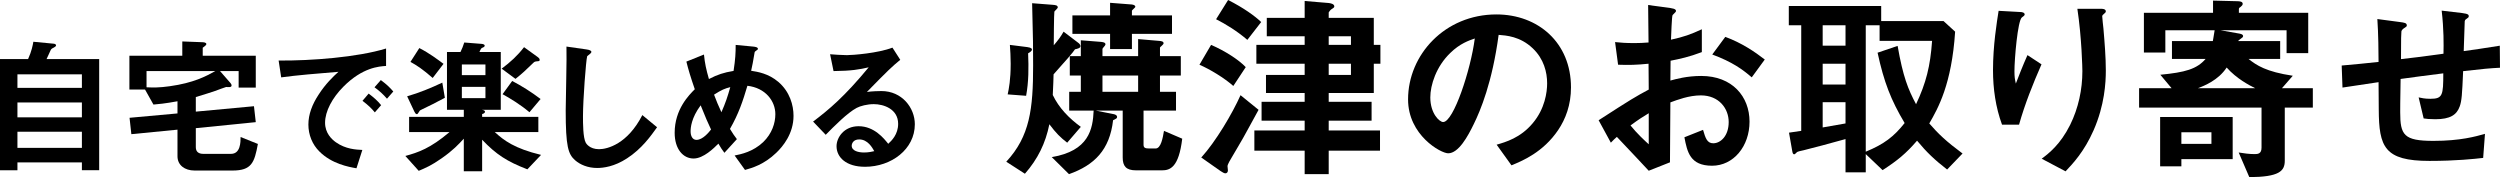 <?xml version="1.0" encoding="UTF-8"?>
<svg id="_レイヤー_2" data-name="レイヤー_2" xmlns="http://www.w3.org/2000/svg" viewBox="0 0 349.315 24.752">
  <g id="_文字写真" data-name="文字写真">
    <g>
      <path d="M11.443,23.786v-1.092H2.436v1.092H0v-15.537h3.926c.504-1.113.651-1.932.735-2.415l2.855.273c.189.021.315.105.315.231s-.126.189-.189.231c-.378.21-.441.231-.546.399-.042.063-.483,1.092-.588,1.281h7.349v15.537h-2.415ZM11.443,10.39H2.436v1.89h9.007v-1.89ZM11.443,14.316H2.436v2.079h9.007v-2.079ZM11.443,18.411H2.436v2.247h9.007v-2.247Z"/>
      <path d="M32.484,23.828h-5.291c-1.386,0-2.394-.756-2.394-1.995v-3.716l-6.446.63-.252-2.289,6.698-.609v-1.701c-1.68.315-2.813.42-3.359.462l-1.176-2.1h-2.184v-4.724h7.391v-1.995l2.771.105c.21,0,.588.042.588.252,0,.189-.231.294-.504.525v1.113h7.412v4.451h-2.394v-2.31h-2.604l1.449,1.659c.084.084.168.231.168.357,0,.294-.462.231-.756.21-.252.084-.399.126-.609.21-1.155.462-2.897.966-3.632,1.197v2.037l8.125-.756.252,2.226-8.377.84v2.667c0,.672.441.924,1.05.924h3.863c1.323,0,1.344-1.617,1.344-2.352l2.415.966c-.483,2.625-.882,3.716-3.548,3.716ZM20.475,9.928v2.268c.861.042,1.785.063,3.233-.147,3.338-.462,5.06-1.386,6.383-2.121h-9.616Z"/>
      <path d="M47.983,12.112c-1.554,1.554-2.562,3.443-2.562,5.039,0,1.449.924,2.31,1.512,2.729,1.365.966,2.834,1.029,3.695,1.071l-.819,2.562c-1.113-.189-3.464-.63-5.165-2.331-1.008-.987-1.554-2.352-1.554-3.779,0-1.407.525-2.813,1.428-4.178.987-1.533,2.037-2.52,2.771-3.191-2.813.231-5.9.483-8,.777l-.357-2.352c4.535.042,11.044-.462,15.012-1.68v2.436c-.987.063-3.296.21-5.963,2.897ZM52.372,15.702c-.462-.567-.903-.987-1.722-1.617l.861-1.008c.693.525,1.218.966,1.743,1.617l-.882,1.008ZM54.072,13.792c-.546-.63-1.05-1.092-1.743-1.596l.882-1.008c.882.651,1.302,1.092,1.743,1.596l-.882,1.008Z"/>
      <path d="M73.687,23.66c-2.834-1.092-4.367-2.079-6.32-4.136v4.409h-2.562v-4.556c-.735.798-1.512,1.638-3.107,2.75-1.428,1.008-2.31,1.365-3.191,1.743l-1.869-2.079c1.785-.483,3.506-1.071,6.173-3.338h-5.648v-2.121h7.643v-.987h-2.352V7.262h1.89c.21-.441.378-.84.525-1.323l2.394.189c.084,0,.462.042.462.252,0,.084-.063.147-.105.189-.042.021-.294.126-.336.168-.084.042-.252.441-.294.525h2.981v8.083h-2.625c.273.042.42.126.42.273,0,.189-.273.294-.399.315v.399h7.853v2.121h-6.089c1.281,1.176,2.75,2.289,6.467,3.191l-1.911,2.016ZM59.052,15.24c-.336.147-.399.189-.483.357q-.21.357-.315.357c-.168,0-.273-.189-.357-.357l-1.008-2.142c1.68-.483,3.317-1.155,4.913-1.911l.357,2.121c-1.365.735-2.142,1.113-3.107,1.575ZM60.459,10.894c-1.365-1.197-2.226-1.764-3.107-2.247l1.239-1.932c1.428.735,2.562,1.596,3.38,2.205l-1.512,1.974ZM67.829,9.004h-3.296v1.491h3.296v-1.491ZM67.829,12.133h-3.296v1.575h3.296v-1.575ZM75.072,8.563c-.315.021-.42.084-.546.21-1.176,1.134-1.449,1.407-2.499,2.247l-1.932-1.428c1.218-.903,2.226-1.827,3.128-3.002l1.89,1.365c.126.084.294.231.294.399,0,.189-.105.189-.336.21ZM73.98,15.681c-1.302-1.092-2.688-1.932-3.758-2.52l1.344-1.848c1.323.693,2.667,1.533,3.968,2.52l-1.554,1.848Z"/>
      <path d="M87.61,22.127c-1.764,1.155-3.296,1.344-4.178,1.344-1.323,0-2.394-.483-3.065-1.071-.987-.861-1.323-1.932-1.323-6.971,0-1.281.168-7.517.105-8.923l2.792.399c.504.063.693.21.693.336,0,.168-.252.336-.588.609-.168.546-.588,6.089-.588,8.398,0,.966,0,3.002.399,3.716.042.063.504.882,1.848.882,1.176,0,3.989-.735,6.047-4.766l2.058,1.701c-.861,1.197-2.121,3.002-4.199,4.346Z"/>
      <path d="M108.463,21.35c-1.722,1.659-3.401,2.121-4.367,2.394l-1.449-2.016c.945-.189,2.562-.525,3.989-1.869,1.239-1.197,1.701-2.667,1.701-3.905,0-1.827-1.365-3.674-3.905-3.968-.63,2.121-1.218,3.905-2.436,6.026.399.651.609.966.966,1.428l-1.743,1.911c-.315-.42-.525-.735-.84-1.281-.609.609-2.079,2.079-3.464,2.079-1.47,0-2.646-1.323-2.646-3.59,0-3.296,2.016-5.291,2.813-6.089-.588-1.701-.903-2.75-1.176-3.863l2.457-.987c.126,1.26.315,2.1.693,3.422,1.218-.63,2.058-.903,3.443-1.134.252-1.638.294-2.499.294-3.632l2.436.231c.189.021.672.063.672.315,0,.105-.084.147-.294.294-.063.042-.168.126-.168.21-.252,1.47-.273,1.617-.483,2.562.924.147,2.415.378,3.8,1.554,1.617,1.386,2.121,3.275,2.121,4.745,0,2.499-1.491,4.283-2.415,5.165ZM97.902,14.715c-1.323,1.785-1.407,3.149-1.407,3.653,0,.609.252,1.176.819,1.176.882,0,1.743-1.071,2.037-1.449-.441-.945-.777-1.68-1.449-3.38ZM99.771,13.225c.294.798.609,1.554,1.029,2.457.567-1.281.861-2.163,1.239-3.506-.756.189-1.218.378-2.268,1.05Z"/>
      <path d="M120.854,23.303c-2.625,0-3.968-1.323-3.968-2.876,0-1.197,1.029-2.792,3.086-2.792,2.184,0,3.548,1.722,4.136,2.457.462-.42,1.386-1.302,1.386-2.792,0-2.079-2.037-2.75-3.401-2.75-.903,0-1.89.252-2.394.525-1.302.693-3.149,2.562-4.325,3.758l-1.764-1.848c2.184-1.638,4.409-3.506,7.769-7.58-1.26.294-2.415.504-4.913.525l-.483-2.352c.504.042,1.701.126,2.352.126.798,0,4.367-.273,6.362-1.05l1.092,1.701c-1.26,1.05-1.617,1.386-4.661,4.493.693-.105,1.722-.126,2.037-.126,2.855,0,4.661,2.331,4.661,4.64,0,3.485-3.275,5.942-6.971,5.942ZM120.057,19.481c-.861,0-1.05.609-1.05.882,0,.735.966.945,1.722.945.672,0,1.134-.126,1.428-.189-.273-.483-.903-1.638-2.1-1.638Z"/>
      <path d="M149.115,19.936c-.952-.728-1.568-1.344-2.492-2.576-.532,2.66-1.624,4.872-3.416,6.916l-2.604-1.68c3.304-3.556,3.752-7.392,3.752-13.44,0-2.24,0-3.808-.14-8.708l2.884.224c.336.028.7.056.7.364,0,.14-.42.476-.476.588-.056.224-.084,4.284-.084,4.704.616-.728.924-1.12,1.372-1.904l2.1,1.596c.112.084.252.252.252.42,0,.28-.364.364-.756.448-.308.476-1.176,1.456-2.996,3.5-.028.98-.028,1.176-.112,2.884.868,1.82,2.296,3.276,3.92,4.452l-1.904,2.212ZM143.655,7.448c.084,1.988.084,3.976-.28,5.936l-2.576-.196c.168-.784.42-2.044.42-4.284,0-.98-.056-1.82-.112-2.632l2.436.308c.616.084.644.252.644.336,0,.252-.392.448-.532.532ZM162.359,23.8h-3.64c-1.372,0-1.848-.588-1.848-1.792v-6.552h-3.752l2.408.476c.168.028.56.112.56.42,0,.196-.168.252-.56.448-.476,4.144-2.604,6.272-6.16,7.532l-2.408-2.38c5.18-.868,5.74-3.892,5.852-6.496h-3.416v-2.632h1.624v-2.268h-1.54v-2.716h1.54v-2.212l2.828.224c.196.028.616.056.616.336,0,.196-.42.532-.42.644v1.008h4.984v-2.38l2.94.252c.336.028.616.084.616.336,0,.196-.504.504-.504.616v1.176h2.912v2.716h-2.912v2.268h2.24v2.632h-4.536v4.76c0,.42.196.532.812.532h.868c.756,0,1.008-1.484,1.176-2.464l2.548,1.092c-.476,4.032-1.708,4.424-2.828,4.424ZM158.159,4.732v2.128h-3.052v-2.128h-5.264v-2.576h5.264V.392l2.884.224c.168,0,.644.056.644.336,0,.112-.476.448-.476.56v.644h5.6v2.576h-5.6ZM159.027,10.556h-4.984v2.268h4.984v-2.268Z"/>
      <path d="M172.327,12.012c-1.26-1.12-3.248-2.324-4.732-2.968l1.624-2.772c1.96.84,3.892,2.1,4.844,3.108l-1.736,2.632ZM173.671,19.32c-.196.392-1.316,2.212-1.54,2.632-.196.308-.616,1.036-.616,1.26,0,.084.056.504.056.588,0,.224-.112.42-.364.42-.168,0-.42-.168-.644-.308l-2.716-1.904c2.016-2.212,4.34-6.132,5.488-8.708l2.52,2.044c-.84,1.568-1.96,3.556-2.184,3.976ZM174.287,5.572c-1.428-1.232-3.08-2.24-4.368-2.884l1.68-2.688c2.156,1.092,3.752,2.24,4.62,3.08l-1.932,2.492ZM191.955,8.904v4.088h-6.3v1.232h5.992v2.632h-5.992v1.372h7.168v2.828h-7.168v3.276h-3.36v-3.276h-7.028v-2.828h7.028v-1.372h-6.02v-2.632h6.02v-1.232h-5.404v-2.52h5.404v-1.568h-6.748v-2.632h6.748v-1.204h-5.292v-2.576h5.292V.14l3.36.28c.224.028.784.112.784.476,0,.14-.14.224-.224.28-.308.196-.336.224-.56.56v.756h6.3v3.78h.924v2.632h-.924ZM188.763,5.068h-3.108v1.204h3.108v-1.204ZM188.763,8.904h-3.108v1.568h3.108v-1.568Z"/>
      <path d="M217.715,18.172c-2.1,3.108-5.012,4.312-6.524,4.928l-2.072-2.884c1.26-.364,3.332-.952,5.04-2.996,1.708-2.016,2.016-4.34,2.016-5.572,0-1.54-.448-3.416-2.016-4.9-1.764-1.68-3.724-1.792-4.76-1.876-.896,6.664-2.548,10.584-3.472,12.46-.84,1.736-2.128,4.088-3.584,4.088-1.008,0-5.6-2.52-5.6-7.532,0-6.216,5.124-11.872,12.348-11.872,5.824,0,10.416,3.948,10.416,10.192,0,2.464-.756,4.424-1.792,5.964ZM202.651,7.392c-1.988,1.904-2.8,4.508-2.8,6.216,0,2.268,1.288,3.444,1.792,3.444,1.456,0,3.864-7.308,4.424-11.676-.812.28-2.072.7-3.416,2.016Z"/>
      <path d="M223.372,16.8c4.592-2.968,5.124-3.276,7-4.284l-.028-3.612c-1.68.168-2.688.196-4.256.14l-.42-3.164c.784.084,1.456.14,2.744.14.7,0,1.12-.028,1.932-.084-.028-3.164-.028-3.416-.056-5.236l3.108.42c.784.112.784.308.784.448,0,.112-.42.448-.476.532-.112.168-.196,2.912-.224,3.444,1.792-.392,2.744-.728,4.312-1.456v3.192c-1.764.672-3.08.952-4.368,1.204l-.028,2.772c.812-.224,2.324-.644,4.312-.644,4.34,0,6.748,2.884,6.748,6.384,0,3.444-2.24,6.16-5.236,6.16-3.08,0-3.472-1.932-3.864-3.976l2.604-1.036c.336,1.148.56,1.876,1.428,1.876,1.008,0,2.156-1.008,2.156-2.968,0-1.876-1.344-3.724-3.892-3.724-1.652,0-3.276.616-4.256.98-.028,4.452-.028,4.956-.056,8.372l-2.968,1.176c-1.204-1.288-1.904-2.044-4.452-4.732-.392.364-.448.392-.84.812l-1.708-3.136ZM230.372,15.82c-.784.476-1.372.84-2.548,1.708.896,1.12,2.044,2.184,2.548,2.632v-4.34ZM244.764,10.808c-1.26-1.092-2.716-2.156-5.516-3.192l1.82-2.464c2.296.84,4.144,2.1,5.516,3.164l-1.82,2.492Z"/>
      <path d="M272.063,23.688c-1.764-1.372-2.856-2.408-4.2-4.032-1.54,1.792-2.772,2.8-4.816,4.116l-2.352-2.24v2.548h-2.828v-4.648c-1.596.448-5.012,1.372-5.88,1.568-.252.056-.84.168-.924.28-.168.168-.28.28-.364.28-.14,0-.224-.112-.28-.476l-.448-2.548c.784-.112.868-.14,1.708-.252V3.528h-1.736V.84h12.908v2.1h8.708l1.624,1.484c-.476,7.336-2.38,10.696-3.612,12.824,1.26,1.456,2.38,2.52,4.648,4.2l-2.156,2.24ZM257.867,3.528h-3.192v2.856h3.192v-2.856ZM257.867,8.904h-3.192v2.912h3.192v-2.912ZM257.867,14.28h-3.192v3.528c2.1-.364,2.492-.448,3.192-.56v-2.968ZM262.627,5.712v-2.184h-1.932v17.668c2.576-1.064,3.92-2.1,5.432-4.004-1.932-3.248-2.884-5.712-3.78-9.828l2.8-.952c.756,4.312,1.456,6.048,2.576,8.148,1.4-2.968,1.988-5.292,2.24-8.848h-7.336Z"/>
      <path d="M282.115,17.416h-2.38c-.896-2.436-1.26-5.04-1.26-7.616,0-3.444.532-6.692.784-8.288l3.052.168c.168,0,.588.056.588.336,0,.196-.28.308-.392.42-.588.476-1.036,5.824-1.036,7.504,0,.812.056,1.12.196,1.736.364-.952.924-2.408,1.624-3.976l1.96,1.288c-1.204,2.744-2.324,5.544-3.136,8.428ZM292.531,18.2c-1.316,2.996-2.912,4.676-3.92,5.74l-3.332-1.764c1.008-.756,2.604-1.988,3.976-4.732,1.148-2.324,1.708-4.928,1.708-7.504,0-.308-.084-4.62-.7-8.708h3.388c.084,0,.588,0,.588.364,0,.252-.504.42-.504.672s.14,1.428.168,1.708c.168,1.96.336,4.032.336,5.88,0,1.68-.168,4.844-1.708,8.344Z"/>
      <path d="M319.243,15.036v7.42c0,1.456-.784,2.268-4.956,2.296l-1.484-3.444c.7.112,1.456.224,2.24.224.448,0,.952-.056.952-.896v-5.6h-17.108v-2.716h4.536l-1.568-1.876c3.472-.336,5.096-.784,6.328-2.212h-4.704v-2.492h5.712c.028-.224.112-.56.252-1.512h-6.888v3.108h-2.996V1.792h9.66V.084l3.36.084c.392,0,.784.056.784.364,0,.168-.112.28-.28.42-.168.112-.252.168-.252.308v.532h9.688v5.628h-3.024v-3.192h-9.24l2.548.448c.14.028.616.084.616.364,0,.14-.14.252-.28.336-.308.224-.336.252-.42.364h5.88v2.492h-4.424c1.12.896,2.464,1.792,6.188,2.352l-1.512,1.736h4.312v2.716h-3.92ZM304.795,22.232v1.008h-2.968v-6.888h10.136v5.88h-7.168ZM308.995,18.48h-4.2v1.624h4.2v-1.624ZM311.123,9.436c-1.176,1.792-3.136,2.548-4.004,2.884h7.98c-.84-.42-2.576-1.316-3.976-2.884Z"/>
      <path d="M344.163,9.94c-.14,3.304-.196,4.144-.476,4.928-.42,1.176-1.316,1.792-3.416,1.792-.728,0-1.344-.056-1.624-.112l-.7-2.94c.42.084.812.196,1.652.196,1.708,0,1.792-.504,1.792-3.556-2.968.364-3.444.448-5.964.784-.056,2.8-.056,4.48-.056,4.648,0,3.192.504,4.004,4.648,4.004,3.752,0,5.908-.616,7.196-.98l-.252,3.36c-1.232.14-3.752.42-7.504.42-6.3,0-7.056-1.96-7.084-7.168l-.028-3.836c-2.24.336-2.52.364-5.04.756l-.112-3.08c2.212-.196,3.052-.28,5.152-.504,0-1.148-.028-4.032-.168-5.992l3.164.42c.588.084.952.112.952.476,0,.14-.056.168-.476.448-.252.196-.28.364-.28.42-.028.448-.056.616-.056,3.836,1.68-.196,2.716-.308,5.936-.756.028-1.316.056-3.36-.252-6.02l2.856.336c.924.112.924.28.924.448,0,.14-.056.196-.308.364-.224.14-.224.224-.252.336l-.14,4.172c1.568-.224,2.464-.336,5.04-.756l.028,3.08c-1.232.056-2.52.168-5.152.476Z"/>
    </g>
  </g>
</svg>
